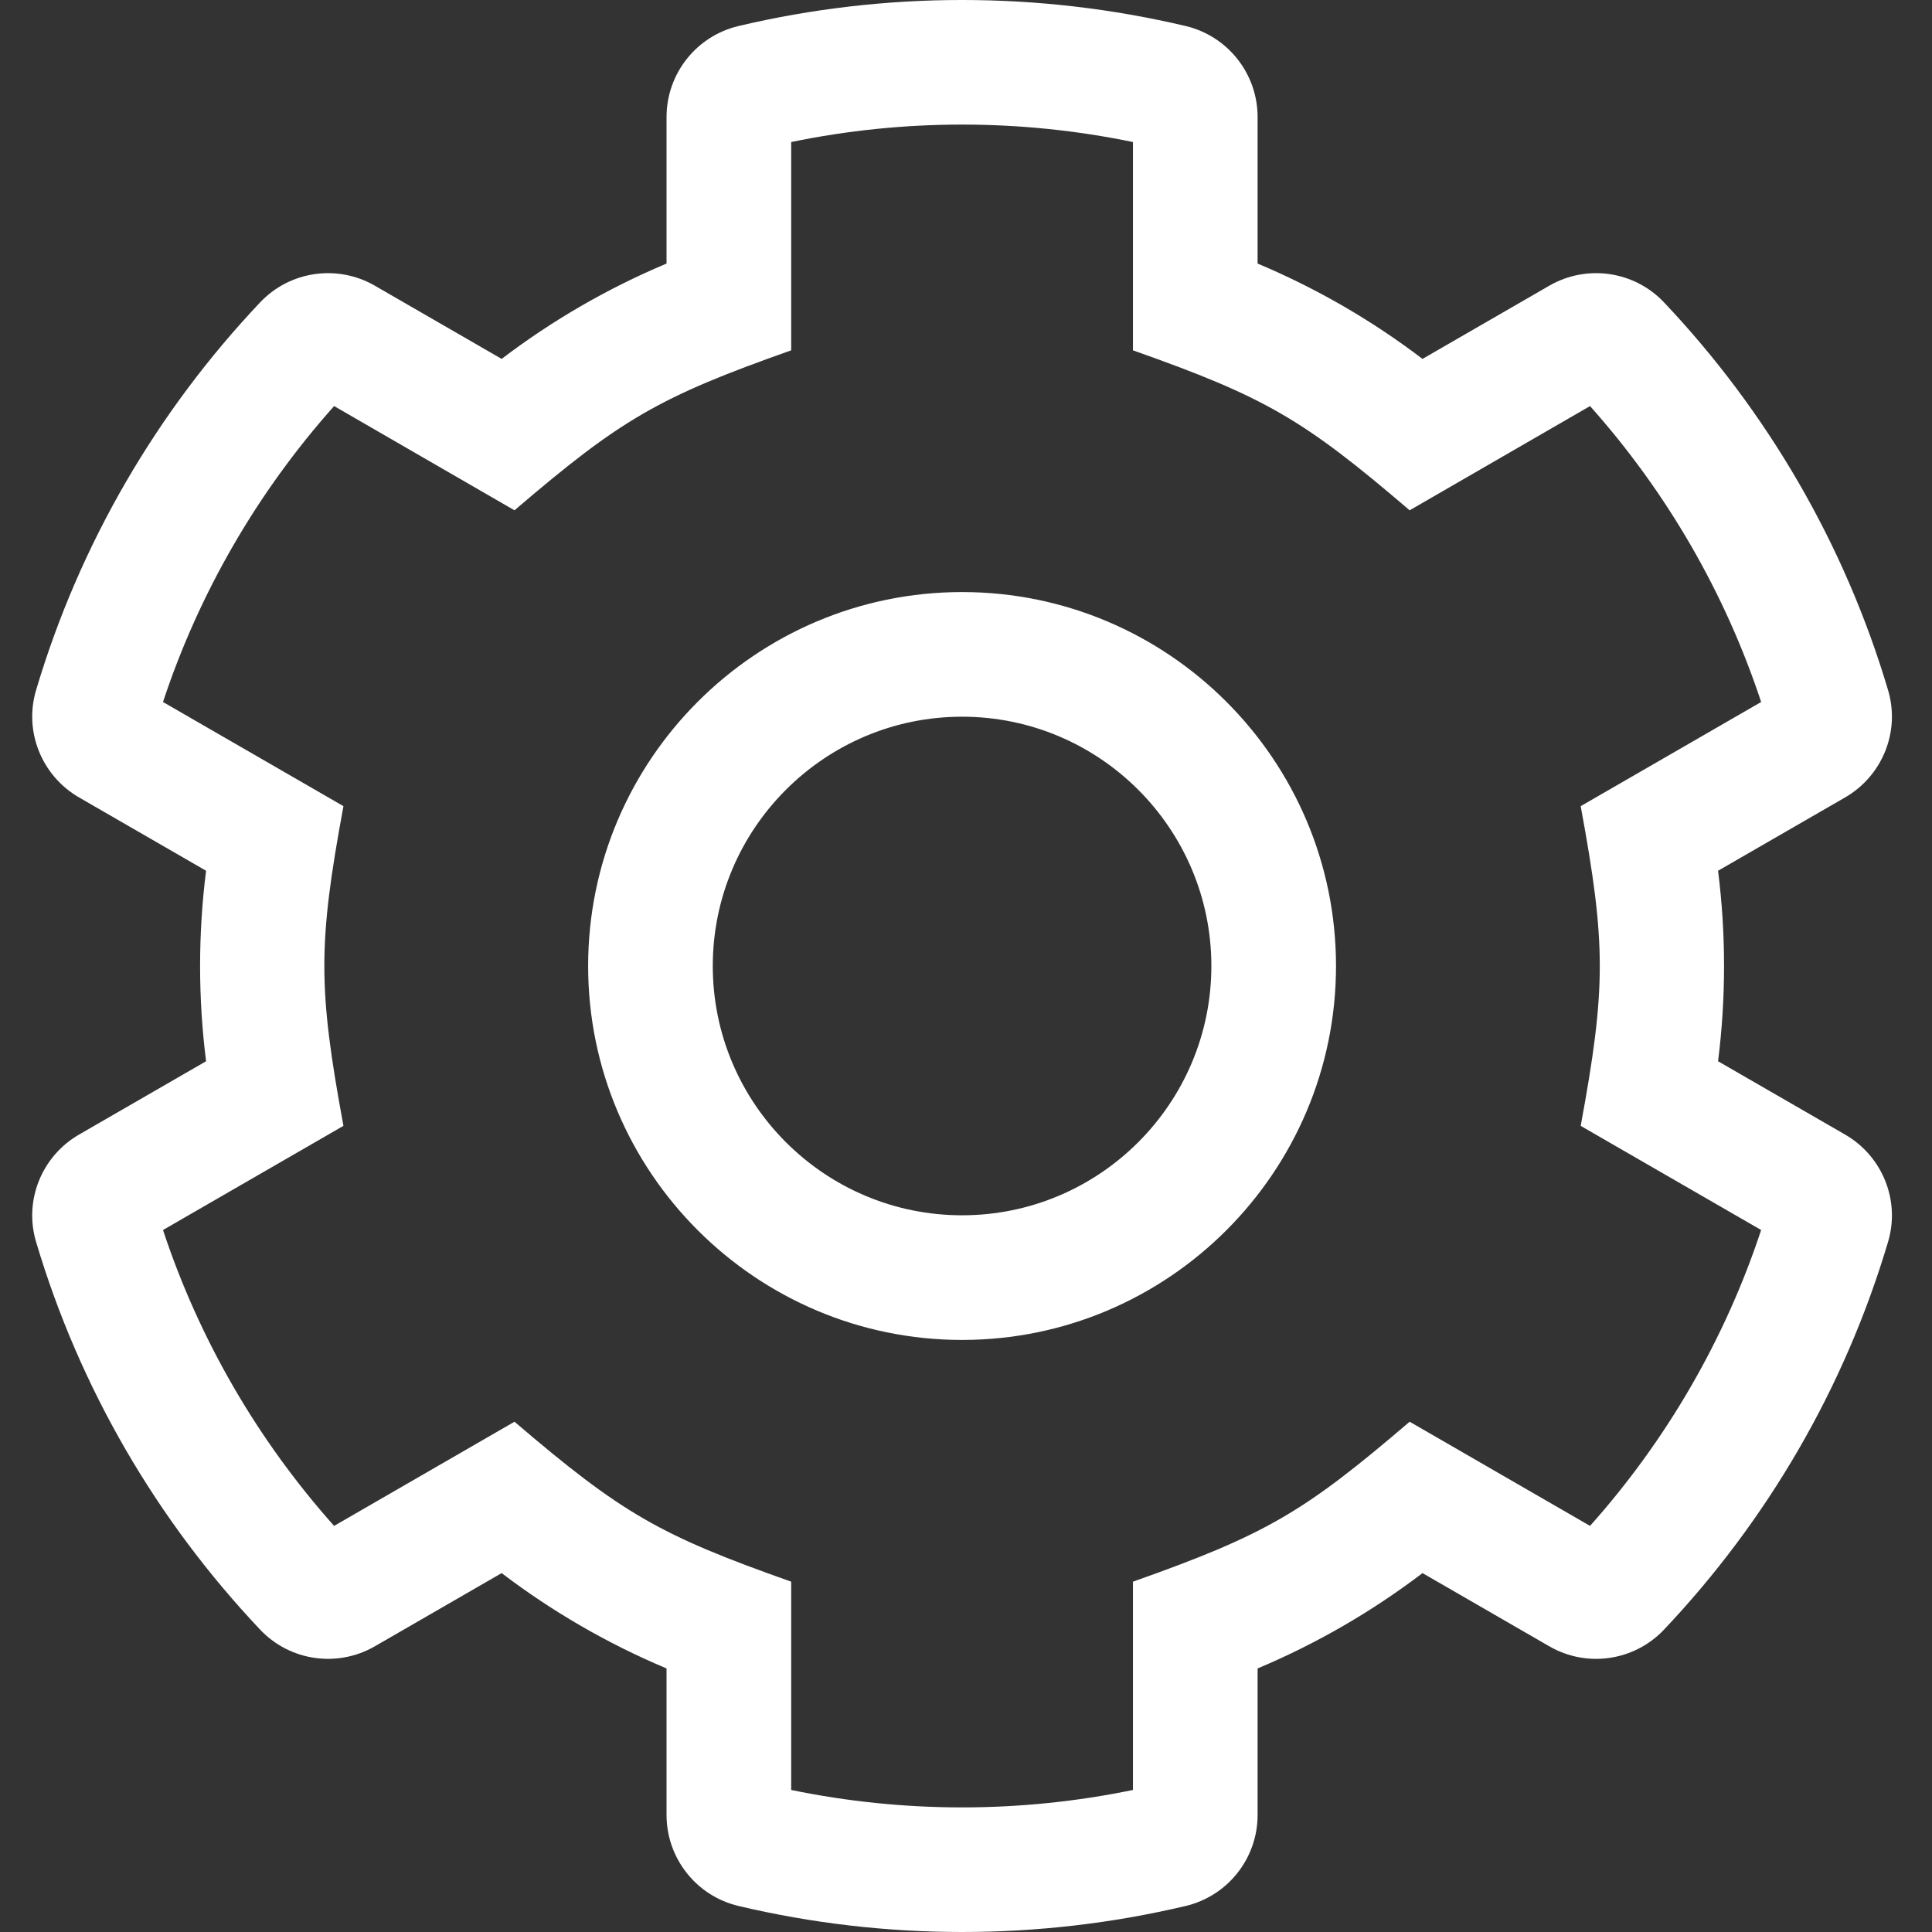 <?xml version="1.0" encoding="UTF-8"?>
<svg width="60px" height="60px" viewBox="0 0 60 60" version="1.1" xmlns="http://www.w3.org/2000/svg" xmlns:xlink="http://www.w3.org/1999/xlink">
    <rect x="0" y="0" width="60" height="60" fill="#333333" stroke="none"/>
    <title>Eastridge_Icon_Cog</title>
    <g id="Eastridge-Icons" stroke="none" stroke-width="1" fill="none" fill-rule="evenodd">
        <g id="Eastridge_Icon_Cog">
            <path d="M57.301,35.235 L53.356,32.958 C53.604,30.994 53.604,29.006 53.356,27.042 L57.301,24.765 C58.459,24.096 59.018,22.72 58.637,21.438 C57.281,16.872 54.866,12.761 51.677,9.39 C50.754,8.414 49.28,8.201 48.116,8.872 L44.177,11.146 C42.602,9.947 40.881,8.952 39.056,8.185 L39.056,3.635 C39.056,2.289 38.13,1.118 36.82,0.808 C32.266,-0.269 27.491,-0.27 22.936,0.808 C21.626,1.118 20.7,2.288 20.7,3.635 L20.7,8.185 C18.875,8.952 17.154,9.947 15.579,11.146 L11.64,8.872 C10.476,8.201 9.002,8.414 8.079,9.39 C4.89,12.761 2.475,16.872 1.119,21.438 C0.738,22.72 1.297,24.096 2.455,24.765 L6.4,27.042 C6.152,29.006 6.152,30.994 6.4,32.958 L2.455,35.235 C1.297,35.904 0.738,37.28 1.119,38.562 C2.475,43.128 4.89,47.239 8.079,50.61 C9.002,51.586 10.476,51.799 11.64,51.128 L15.579,48.854 C17.154,50.053 18.875,51.048 20.7,51.815 L20.7,56.365 C20.7,57.711 21.626,58.882 22.936,59.192 C27.49,60.269 32.265,60.27 36.82,59.192 C38.13,58.882 39.056,57.712 39.056,56.365 L39.056,51.815 C40.881,51.048 42.602,50.053 44.177,48.854 L48.116,51.128 C49.28,51.8 50.754,51.586 51.677,50.61 C54.866,47.239 57.281,43.128 58.637,38.562 C59.018,37.28 58.459,35.904 57.301,35.235 L57.301,35.235 Z M49.38,47.388 L43.778,44.153 C40.513,46.944 39.356,47.646 35.185,49.12 L35.185,55.589 C31.684,56.311 28.072,56.311 24.571,55.589 L24.571,49.12 C20.504,47.683 19.327,47.016 15.978,44.153 L10.376,47.388 C7.992,44.715 6.18,41.582 5.062,38.199 L10.666,34.964 C9.876,30.68 9.875,29.322 10.666,25.036 L5.062,21.801 C6.18,18.418 7.992,15.284 10.376,12.611 L15.978,15.848 C19.29,13.013 20.461,12.332 24.571,10.88 L24.571,4.411 C28.072,3.688 31.684,3.688 35.185,4.411 L35.185,10.88 C39.295,12.332 40.467,13.014 43.778,15.848 L49.38,12.611 C51.764,15.284 53.576,18.418 54.694,21.801 L49.09,25.036 C49.88,29.321 49.881,30.678 49.09,34.965 L54.694,38.199 C53.576,41.582 51.764,44.716 49.38,47.388 Z M29.878,18.387 C23.475,18.387 18.265,23.597 18.265,30 C18.265,36.403 23.475,41.613 29.878,41.613 C36.281,41.613 41.491,36.403 41.491,30 C41.491,23.597 36.281,18.387 29.878,18.387 Z M29.878,37.742 C25.609,37.742 22.136,34.269 22.136,30 C22.136,25.731 25.609,22.258 29.878,22.258 C34.147,22.258 37.62,25.731 37.62,30 C37.62,34.269 34.147,37.742 29.878,37.742 Z" id="Shape" fill="#FFFFFF" fill-rule="nonzero"></path>
            <rect id="Rectangle" x="0" y="0" width="60" height="60" rx="6"></rect>
        </g>
    </g>
</svg>